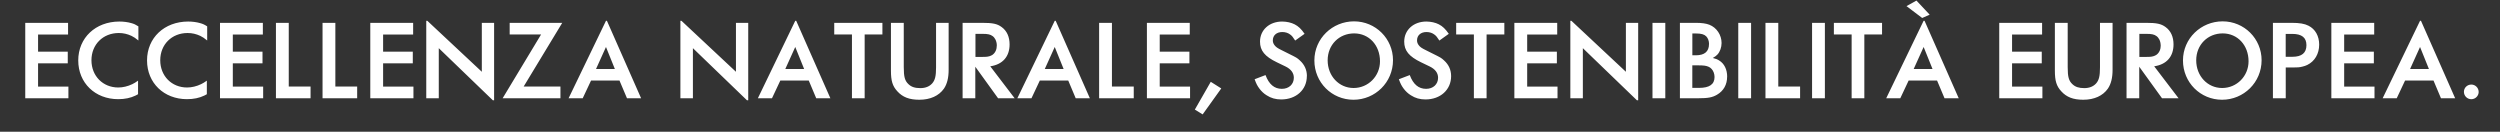 <?xml version="1.0" encoding="UTF-8"?> <svg xmlns="http://www.w3.org/2000/svg" id="Livello_1" version="1.1" viewBox="0 0 653.41 34.43"><rect x="0" y="0" width="653.41" height="34.43" fill="#333333" stroke="none"/><defs><style> .st0 { fill: #fff; } </style></defs><path class="st0" d="M647.83,24c0-1.03-.87-1.9-1.9-1.9-1.09,0-1.95.84-1.95,1.9s.86,1.93,1.93,1.93,1.93-.87,1.93-1.93M634.82,18.03h-4.91l2.6-5.75,2.32,5.75ZM641.69,25.68l-8.93-20.24h-.25l-9.77,20.24h3.68l2.18-4.63h7.43l1.95,4.63h3.71ZM620.61,25.68v-3.04h-7.93v-6.09h7.76v-3.04h-7.76v-4.49h7.85v-3.04h-11.2v19.71h11.28ZM602.82,11.8c0,2.04-1.23,3.04-3.66,3.04h-1.76v-5.98h1.73c2.48,0,3.69.98,3.69,2.93M606.15,11.66c0-2.23-1.01-4.05-2.79-4.94-1.03-.53-2.35-.75-4.41-.75h-4.89v19.71h3.35v-8.04h1.82c1.23,0,1.79-.03,2.51-.22.47-.11.92-.25,1.31-.45,1.95-.95,3.1-2.93,3.1-5.3M587.69,16.02c0,3.88-3.07,6.98-6.9,6.98s-6.78-3.15-6.78-7.23,3.02-7.04,6.92-7.04,6.76,3.1,6.76,7.29M591.1,15.74c0-5.64-4.55-10.16-10.19-10.16s-10.36,4.47-10.36,10.22,4.55,10.27,10.22,10.27,10.33-4.55,10.33-10.33M564.74,11.86c0,1.06-.39,1.93-1.12,2.46-.45.31-1.09.5-1.73.53-.25.03-.64.03-1.15.03h-1.59v-6.03h1.87c1.37,0,2.01.14,2.62.59.31.22.56.56.75.92.22.48.33.98.33,1.51M569.4,25.68l-6.37-8.35c3.24-.48,5.05-2.54,5.05-5.72,0-1.98-.7-3.55-2.09-4.55-1.15-.84-2.32-1.09-5.11-1.09h-5.08v19.71h3.32v-8.24l5.95,8.24h4.33ZM552.15,18.25V5.97h-3.29v11.64c0,2.26-.25,3.32-1.01,4.19-.73.81-1.76,1.23-3.1,1.23-1.42,0-2.34-.31-3.1-1.03-.95-.89-1.23-1.9-1.23-4.47V5.97h-3.35v12.51c0,2.65.42,4.02,1.65,5.36,1.4,1.56,3.16,2.23,5.78,2.23,2.85,0,5.11-1.03,6.42-2.9.84-1.23,1.23-2.85,1.23-4.91M533.81,25.68v-3.04h-7.93v-6.09h7.76v-3.04h-7.76v-4.49h7.85v-3.04h-11.2v19.71h11.28ZM505.08,18.03h-4.91l2.6-5.75,2.32,5.75ZM511.94,25.68l-8.93-20.24h-.25l-9.77,20.24h3.68l2.18-4.63h7.43l1.95,4.63h3.71ZM504.35,3.84l-3.46-3.69-2.6,1.45,4.1,3.1,1.95-.86ZM491.9,9.01v-3.04h-12.59v3.04h4.64v16.67h3.32V9.01h4.64ZM476.96,5.97h-3.35v19.71h3.35V5.97ZM470.48,25.68v-3.07h-5.7V5.97h-3.35v19.71h9.05ZM457.67,5.97h-3.35v19.71h3.35V5.97ZM448.12,20.12c0,1.93-1.34,2.85-4.05,2.85h-1.76v-5.89h1.51c1.48,0,2.01.08,2.68.34.31.11.61.34.84.59.48.5.78,1.31.78,2.12M446.67,11.52c0,1.95-1.17,2.93-3.43,2.93h-.92v-5.7h.95c1.37,0,2.15.22,2.68.75.47.5.73,1.2.73,2.01M451.42,20.04c0-1.87-.75-3.41-2.07-4.22-.5-.31-.81-.45-1.68-.67.7-.42.89-.56,1.23-.92.64-.7,1.06-1.84,1.06-2.99,0-2.09-1.28-4.02-3.18-4.77-.86-.34-2.04-.5-3.52-.5h-4.19v19.71h4.83c2.54,0,3.66-.22,4.86-.92,1.73-1,2.65-2.65,2.65-4.72M435.25,5.97h-3.35v19.71h3.35V5.97ZM428.16,26.21V5.97h-3.21v12.79l-14.24-13.32h-.28v20.24h3.27v-13.09l14.13,13.62h.34ZM407.08,25.68v-3.04h-7.93v-6.09h7.76v-3.04h-7.76v-4.49h7.85v-3.04h-11.2v19.71h11.28ZM393.18,9.01v-3.04h-12.59v3.04h4.63v16.67h3.32V9.01h4.64ZM379.27,19.9c0-1.62-.61-2.99-1.84-4.1-.75-.7-.89-.75-2.85-1.73l-1.9-.95c-1.09-.53-1.54-.84-1.9-1.34-.28-.39-.42-.75-.42-1.23,0-1.31.98-2.18,2.48-2.18.81,0,1.54.25,2.07.67.45.33.7.64,1.29,1.56l2.46-1.76c-.87-1.26-1.62-1.98-2.6-2.48-.87-.45-2.09-.73-3.27-.73-3.35,0-5.78,2.21-5.78,5.25,0,2.37,1.26,3.88,4.38,5.39l2.26,1.09c1.45.7,2.21,1.7,2.21,2.96,0,1.7-1.28,2.9-3.13,2.9-1.98,0-3.38-1.2-4.27-3.6l-2.85,1.09c.45,1.23.7,1.7,1.26,2.46.5.67,1.15,1.29,1.87,1.73,1.15.75,2.37,1.09,3.83,1.09,3.91,0,6.7-2.54,6.7-6.09M360.68,16.02c0,3.88-3.07,6.98-6.9,6.98s-6.78-3.15-6.78-7.23,3.02-7.04,6.92-7.04,6.76,3.1,6.76,7.29M364.08,15.74c0-5.64-4.55-10.16-10.19-10.16s-10.36,4.47-10.36,10.22,4.55,10.27,10.22,10.27,10.33-4.55,10.33-10.33M341.58,19.9c0-1.62-.62-2.99-1.84-4.1-.75-.7-.89-.75-2.85-1.73l-1.9-.95c-1.09-.53-1.53-.84-1.9-1.34-.28-.39-.42-.75-.42-1.23,0-1.31.98-2.18,2.49-2.18.81,0,1.54.25,2.07.67.45.33.7.64,1.28,1.56l2.46-1.76c-.86-1.26-1.62-1.98-2.6-2.48-.87-.45-2.09-.73-3.27-.73-3.35,0-5.78,2.21-5.78,5.25,0,2.37,1.26,3.88,4.38,5.39l2.26,1.09c1.45.7,2.2,1.7,2.2,2.96,0,1.7-1.28,2.9-3.13,2.9-1.98,0-3.38-1.2-4.27-3.6l-2.85,1.09c.45,1.23.7,1.7,1.26,2.46.5.67,1.14,1.29,1.87,1.73,1.14.75,2.37,1.09,3.82,1.09,3.91,0,6.7-2.54,6.7-6.09M319.19,23.11l-2.74-1.73-4.16,7.26,2.04,1.26,4.86-6.78ZM311.04,25.68v-3.04h-7.93v-6.09h7.76v-3.04h-7.76v-4.49h7.85v-3.04h-11.2v19.71h11.28ZM296.32,25.68v-3.07h-5.7V5.97h-3.35v19.71h9.05ZM277.98,18.03h-4.91l2.6-5.75,2.32,5.75ZM284.85,25.68l-8.93-20.24h-.25l-9.77,20.24h3.69l2.18-4.63h7.43l1.95,4.63h3.71ZM260.53,11.86c0,1.06-.39,1.93-1.12,2.46-.45.31-1.09.5-1.73.53-.25.03-.64.03-1.14.03h-1.59v-6.03h1.87c1.37,0,2.01.14,2.62.59.31.22.56.56.75.92.22.48.34.98.34,1.51M265.19,25.68l-6.37-8.35c3.24-.48,5.05-2.54,5.05-5.72,0-1.98-.7-3.55-2.09-4.55-1.14-.84-2.32-1.09-5.11-1.09h-5.08v19.71h3.32v-8.24l5.95,8.24h4.33ZM247.94,18.25V5.97h-3.29v11.64c0,2.26-.25,3.32-1.01,4.19-.73.81-1.76,1.23-3.1,1.23-1.42,0-2.35-.31-3.1-1.03-.95-.89-1.23-1.9-1.23-4.47V5.97h-3.35v12.51c0,2.65.42,4.02,1.65,5.36,1.4,1.56,3.15,2.23,5.78,2.23,2.85,0,5.11-1.03,6.42-2.9.84-1.23,1.23-2.85,1.23-4.91M230.63,9.01v-3.04h-12.59v3.04h4.63v16.67h3.32V9.01h4.63ZM210.16,18.03h-4.91l2.6-5.75,2.32,5.75ZM217.03,25.68l-8.93-20.24h-.25l-9.77,20.24h3.69l2.18-4.63h7.43l1.95,4.63h3.71ZM195.56,26.21V5.97h-3.21v12.79l-14.24-13.32h-.28v20.24h3.27v-13.09l14.13,13.62h.33ZM160.69,18.03h-4.91l2.6-5.75,2.32,5.75ZM167.56,25.68l-8.93-20.24h-.25l-9.77,20.24h3.69l2.18-4.63h7.43l1.96,4.63h3.71ZM146.95,5.97h-13.74v3.04h8.21l-10.05,16.67h15.11v-3.07h-9.61l10.08-16.64ZM129.14,26.21V5.97h-3.21v12.79l-14.24-13.32h-.28v20.24h3.27v-13.09l14.13,13.62h.33ZM108.06,25.68v-3.04h-7.93v-6.09h7.76v-3.04h-7.76v-4.49h7.85v-3.04h-11.2v19.71h11.28ZM93.35,25.68v-3.07h-5.7V5.97h-3.35v19.71h9.05ZM81.17,25.68v-3.07h-5.7V5.97h-3.35v19.71h9.05ZM68.78,25.68v-3.04h-7.93v-6.09h7.76v-3.04h-7.76v-4.49h7.85v-3.04h-11.2v19.71h11.28ZM54.15,10.6v-3.71c-.78-.5-1.12-.64-1.82-.84-.95-.28-2.09-.42-3.15-.42-6.23,0-10.75,4.27-10.75,10.16s4.41,10.13,10.44,10.13c1.73,0,3.24-.31,4.55-.95.14-.08.33-.19.64-.34v-3.55c-.67.48-.95.64-1.51.92-1.15.56-2.46.87-3.66.87-4.02,0-7.01-3.01-7.01-7.12s3.01-7.12,7.15-7.12c1.17,0,2.26.25,3.32.75.67.34,1.01.56,1.79,1.2M36.17,10.6v-3.71c-.78-.5-1.12-.64-1.81-.84-.95-.28-2.09-.42-3.16-.42-6.23,0-10.75,4.27-10.75,10.16s4.41,10.13,10.44,10.13c1.73,0,3.24-.31,4.55-.95.14-.08.33-.19.64-.34v-3.55c-.67.48-.95.64-1.51.92-1.15.56-2.46.87-3.66.87-4.02,0-7.01-3.01-7.01-7.12s3.01-7.12,7.15-7.12c1.17,0,2.26.25,3.32.75.67.34,1.01.56,1.79,1.2M17.88,25.68v-3.04h-7.93v-6.09h7.76v-3.04h-7.76v-4.49h7.84v-3.04H6.6v19.71h11.28Z"></path></svg> 
